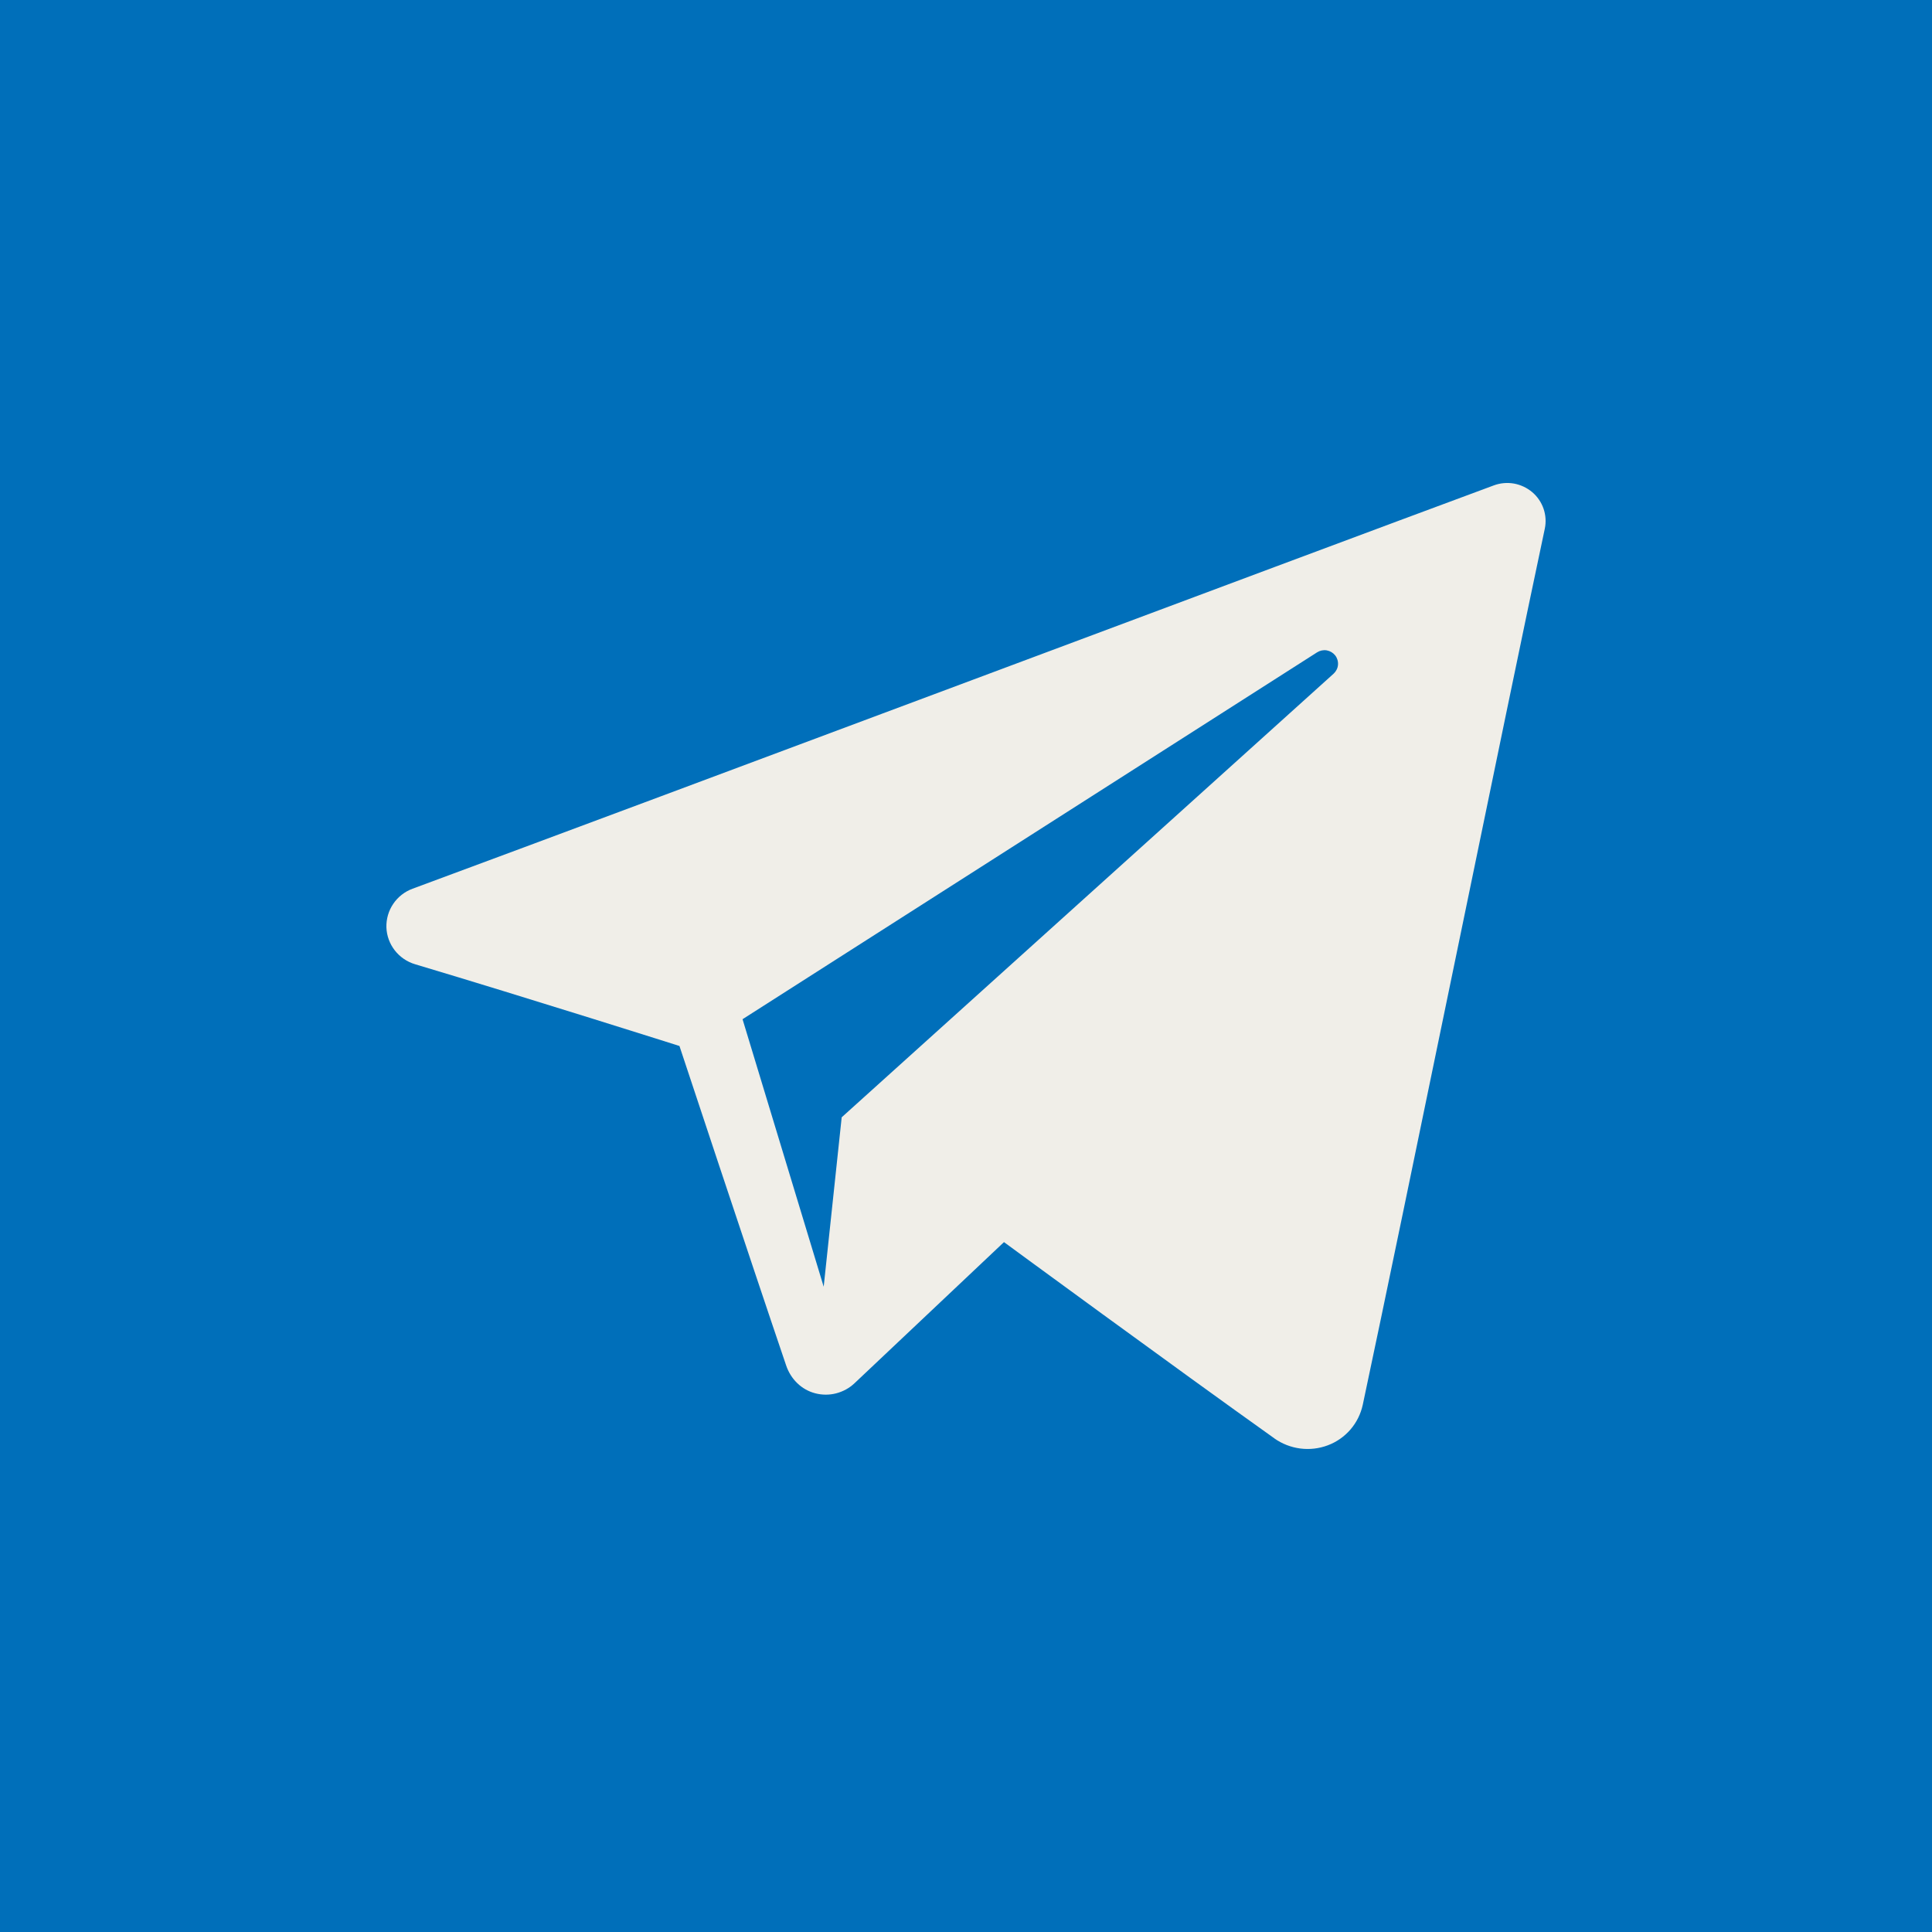 <svg width="35" height="35" viewBox="0 0 35 35" fill="none" xmlns="http://www.w3.org/2000/svg">
<rect width="35" height="35" fill="#006FBA"/>
<path fill-rule="evenodd" clip-rule="evenodd" d="M23.086 26.058C23.225 26.156 23.386 26.219 23.555 26.241C23.724 26.263 23.895 26.243 24.055 26.183C24.213 26.124 24.354 26.025 24.465 25.897C24.576 25.768 24.652 25.614 24.688 25.448C25.449 21.875 27.293 12.831 27.985 9.58C28.011 9.459 28.003 9.333 27.963 9.216C27.923 9.1 27.852 8.996 27.758 8.916C27.663 8.836 27.548 8.782 27.426 8.76C27.303 8.739 27.177 8.75 27.06 8.794C23.391 10.152 12.092 14.391 7.474 16.1C7.332 16.152 7.209 16.248 7.124 16.374C7.039 16.499 6.996 16.648 7 16.8C7.011 17.109 7.219 17.378 7.519 17.468C9.59 18.087 12.309 18.949 12.309 18.949C12.309 18.949 13.579 22.786 14.242 24.737C14.325 24.982 14.516 25.175 14.769 25.241C14.893 25.273 15.023 25.274 15.147 25.242C15.271 25.21 15.386 25.148 15.479 25.06L18.188 22.502C18.188 22.502 21.313 24.795 23.086 26.057V26.058ZM13.452 18.464L14.922 23.31L15.248 20.241L24.16 12.204C24.205 12.162 24.234 12.106 24.239 12.044C24.244 11.983 24.226 11.922 24.189 11.874C24.15 11.825 24.096 11.793 24.035 11.782C23.974 11.772 23.912 11.785 23.86 11.818L13.452 18.464Z" fill="#F0EEE8"/>
</svg>
